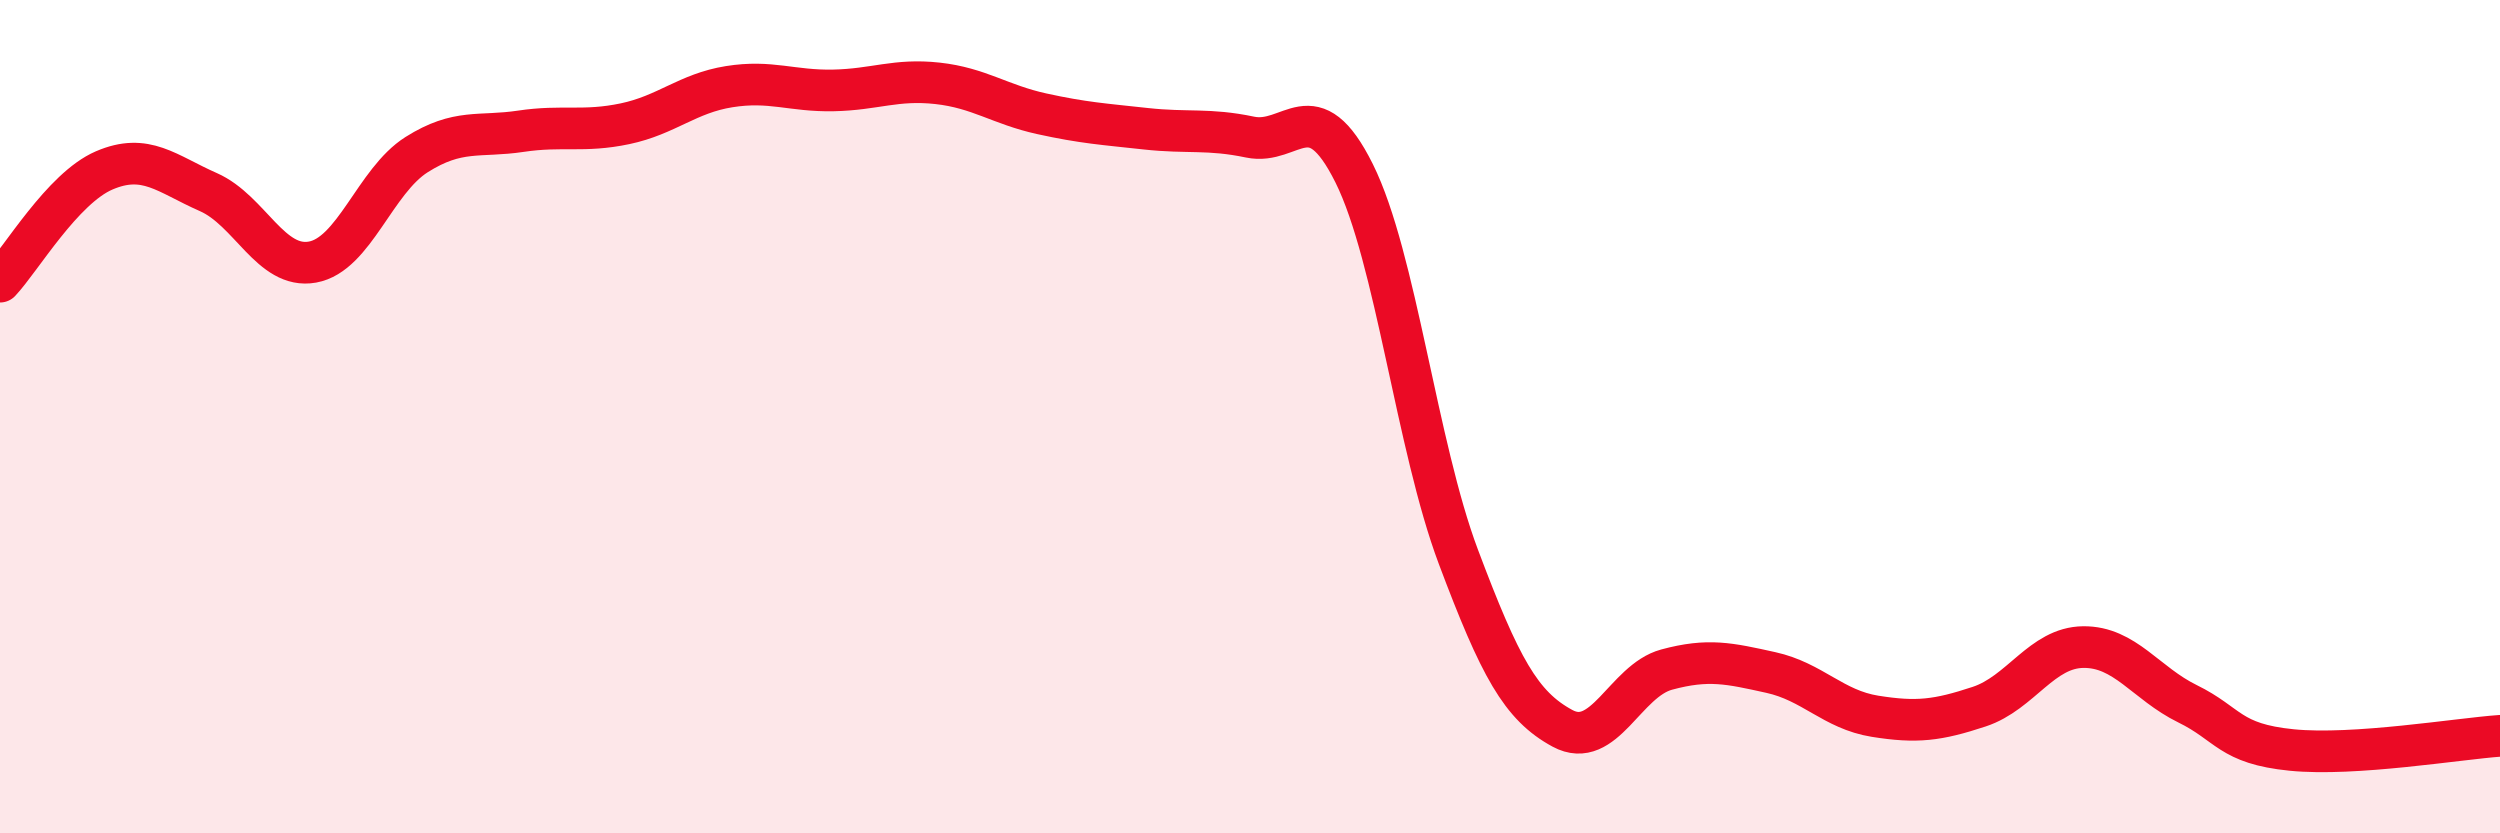 
    <svg width="60" height="20" viewBox="0 0 60 20" xmlns="http://www.w3.org/2000/svg">
      <path
        d="M 0,6.76 C 0.5,6.23 1.5,4.52 2.5,4.09 C 3.5,3.66 4,4.17 5,4.61 C 6,5.05 6.5,6.47 7.5,6.29 C 8.5,6.11 9,4.34 10,3.71 C 11,3.08 11.5,3.3 12.5,3.15 C 13.5,3 14,3.18 15,2.97 C 16,2.76 16.5,2.24 17.5,2.08 C 18.5,1.92 19,2.19 20,2.17 C 21,2.15 21.5,1.89 22.5,2 C 23.5,2.11 24,2.51 25,2.73 C 26,2.95 26.5,2.98 27.5,3.09 C 28.5,3.2 29,3.08 30,3.29 C 31,3.5 31.5,2.15 32.5,4.16 C 33.5,6.17 34,10.7 35,13.36 C 36,16.02 36.5,16.94 37.5,17.48 C 38.5,18.02 39,16.34 40,16.07 C 41,15.8 41.5,15.92 42.5,16.14 C 43.5,16.36 44,17.03 45,17.19 C 46,17.35 46.5,17.29 47.5,16.96 C 48.5,16.63 49,15.54 50,15.53 C 51,15.52 51.5,16.4 52.5,16.89 C 53.5,17.38 53.5,17.85 55,18 C 56.5,18.15 59,17.73 60,17.66L60 20L0 20Z"
        fill="#EB0A25"
        opacity="0.1"
        stroke-linecap="round"
        stroke-linejoin="round"
      />
      <path
        d="M 0,6.76 C 0.5,6.23 1.5,4.52 2.5,4.09 C 3.5,3.66 4,4.17 5,4.61 C 6,5.05 6.5,6.47 7.5,6.29 C 8.5,6.11 9,4.34 10,3.71 C 11,3.08 11.5,3.3 12.5,3.15 C 13.5,3 14,3.18 15,2.97 C 16,2.76 16.5,2.24 17.5,2.08 C 18.5,1.92 19,2.19 20,2.17 C 21,2.15 21.5,1.89 22.5,2 C 23.5,2.11 24,2.51 25,2.73 C 26,2.95 26.5,2.98 27.5,3.09 C 28.5,3.2 29,3.08 30,3.29 C 31,3.5 31.5,2.15 32.5,4.16 C 33.5,6.17 34,10.7 35,13.36 C 36,16.02 36.5,16.94 37.5,17.48 C 38.5,18.02 39,16.34 40,16.07 C 41,15.8 41.5,15.92 42.5,16.14 C 43.5,16.36 44,17.03 45,17.19 C 46,17.35 46.5,17.29 47.5,16.96 C 48.5,16.63 49,15.54 50,15.53 C 51,15.52 51.5,16.4 52.5,16.89 C 53.5,17.38 53.5,17.85 55,18 C 56.5,18.15 59,17.73 60,17.66"
        stroke="#EB0A25"
        stroke-width="1"
        fill="none"
        stroke-linecap="round"
        stroke-linejoin="round"
      />
    </svg>
  